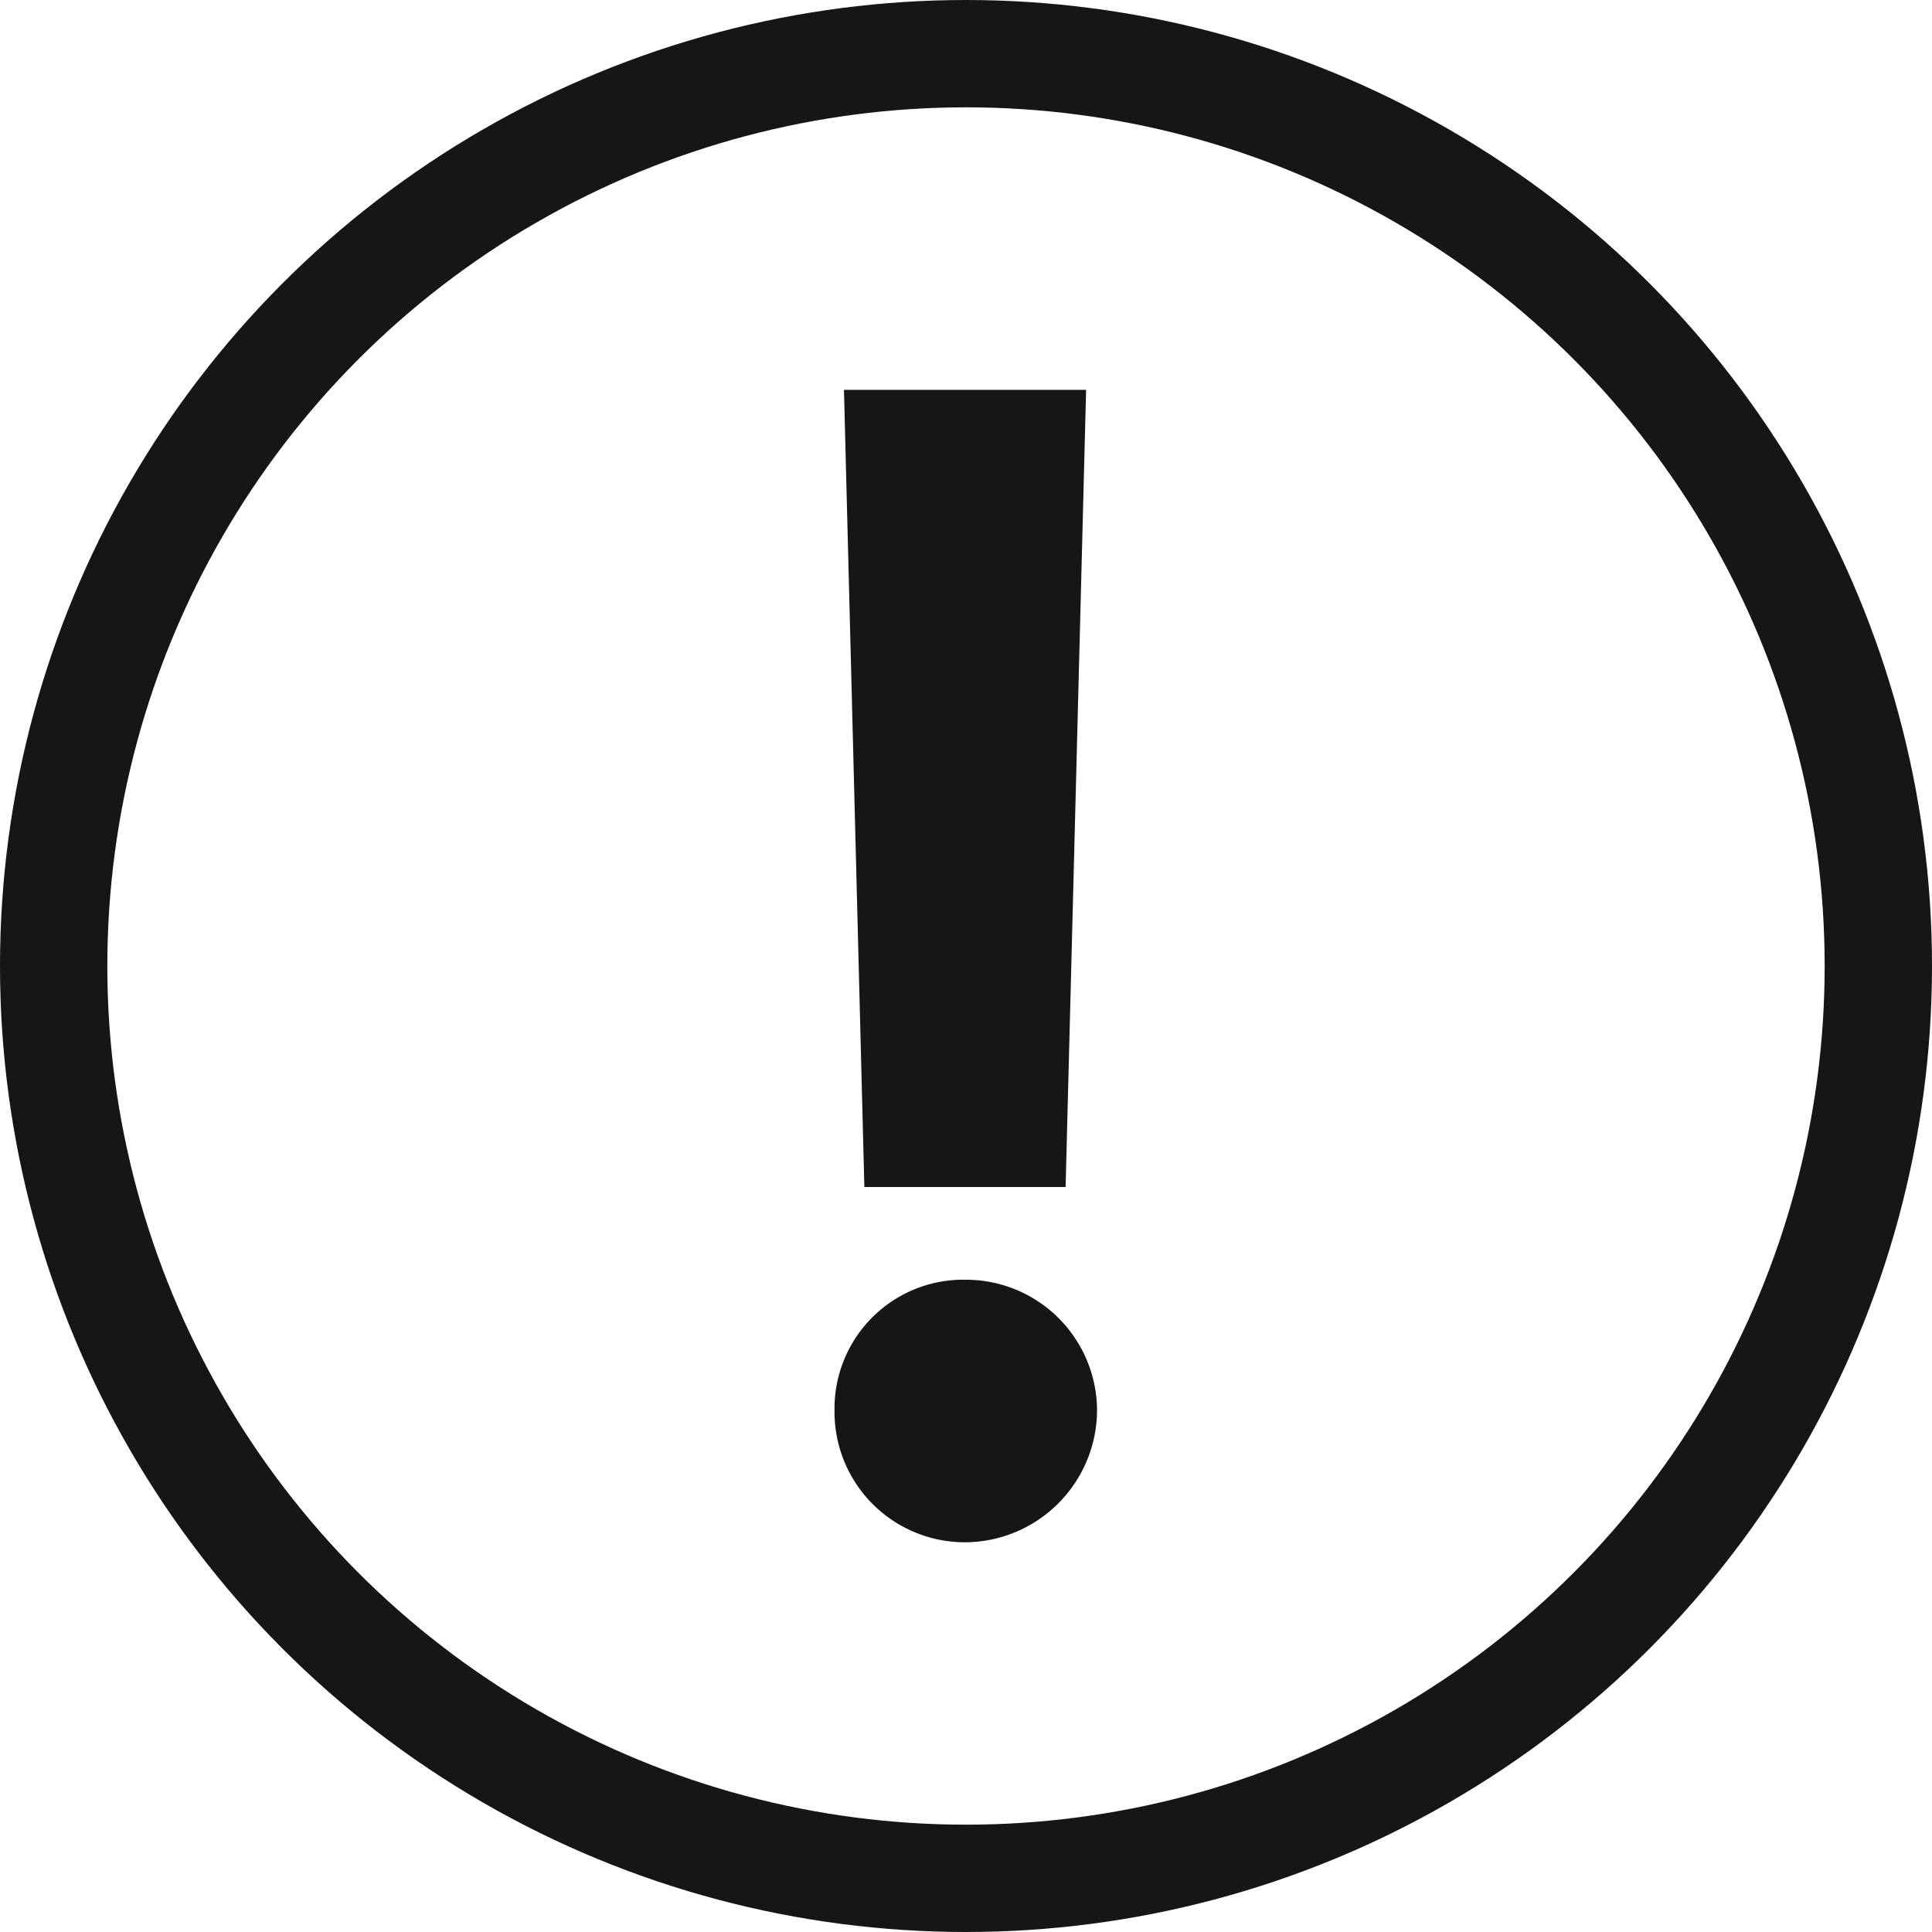 <svg xmlns="http://www.w3.org/2000/svg" width="18" height="18" viewBox="0 0 18 18">
  <g id="그룹_2465" data-name="그룹 2465" transform="translate(-885 -284)">
    <g id="타원_43" data-name="타원 43" transform="translate(885 284)" fill="none" stroke="#161616" stroke-width="1">
      <circle cx="9" cy="9" r="9" stroke="none"/>
      <circle cx="9" cy="9" r="8.5" fill="none"/>
    </g>
    <path id="패스_960" data-name="패스 960" d="M3.428-10.605H1.172l.19,7.427H3.237ZM1.084-1.1A1.215,1.215,0,0,0,2.314.132,1.235,1.235,0,0,0,3.53-1.1,1.222,1.222,0,0,0,2.314-2.314,1.2,1.2,0,0,0,1.084-1.1Z" transform="translate(891.691 298.237)" fill="#161616"/>
  </g>
</svg>
